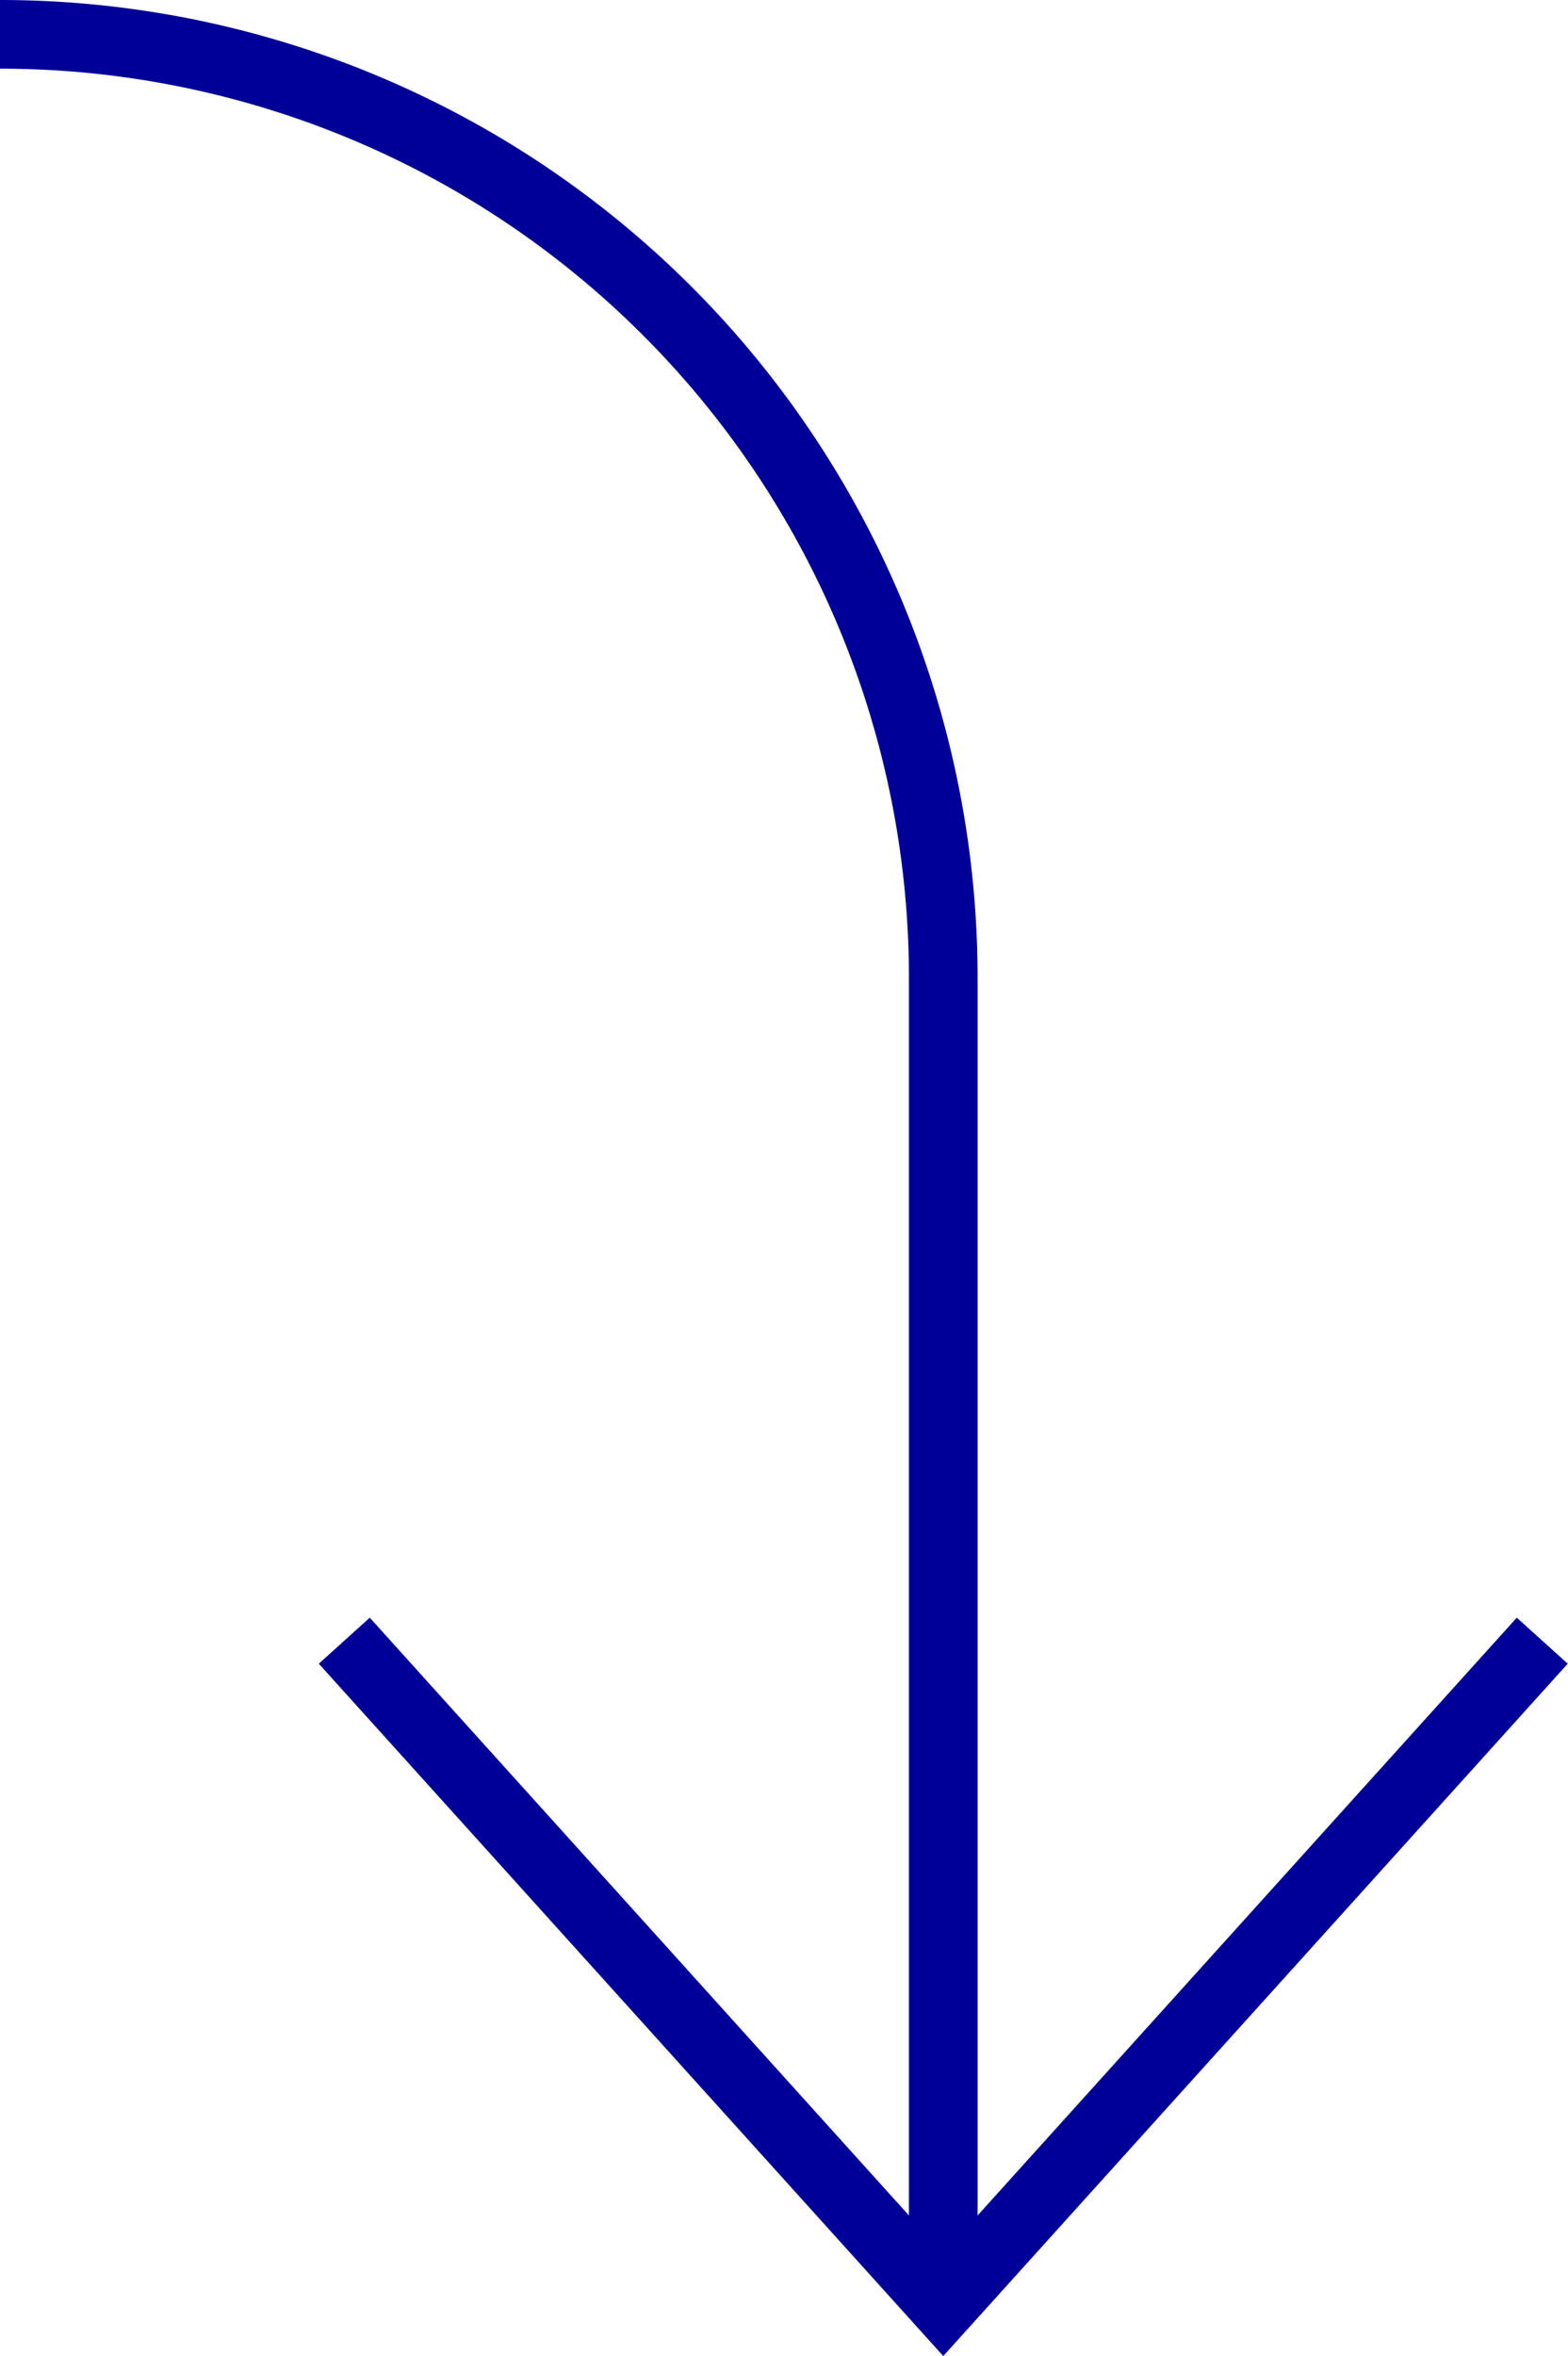 <svg xmlns="http://www.w3.org/2000/svg" viewBox="0 0 45.68 68.61"><defs><style>.cls-1{fill:none;stroke:#000098;stroke-miterlimit:10;stroke-width:2px;}</style></defs><g id="Capa_2" data-name="Capa 2"><g id="Capa_1-2" data-name="Capa 1"><polyline class="cls-1" points="10.03 47.78 27.48 67.12 44.93 47.78"/><path class="cls-1" d="M27.48,67.12V28.48A27.48,27.48,0,0,0,0,1H0"/></g></g></svg>